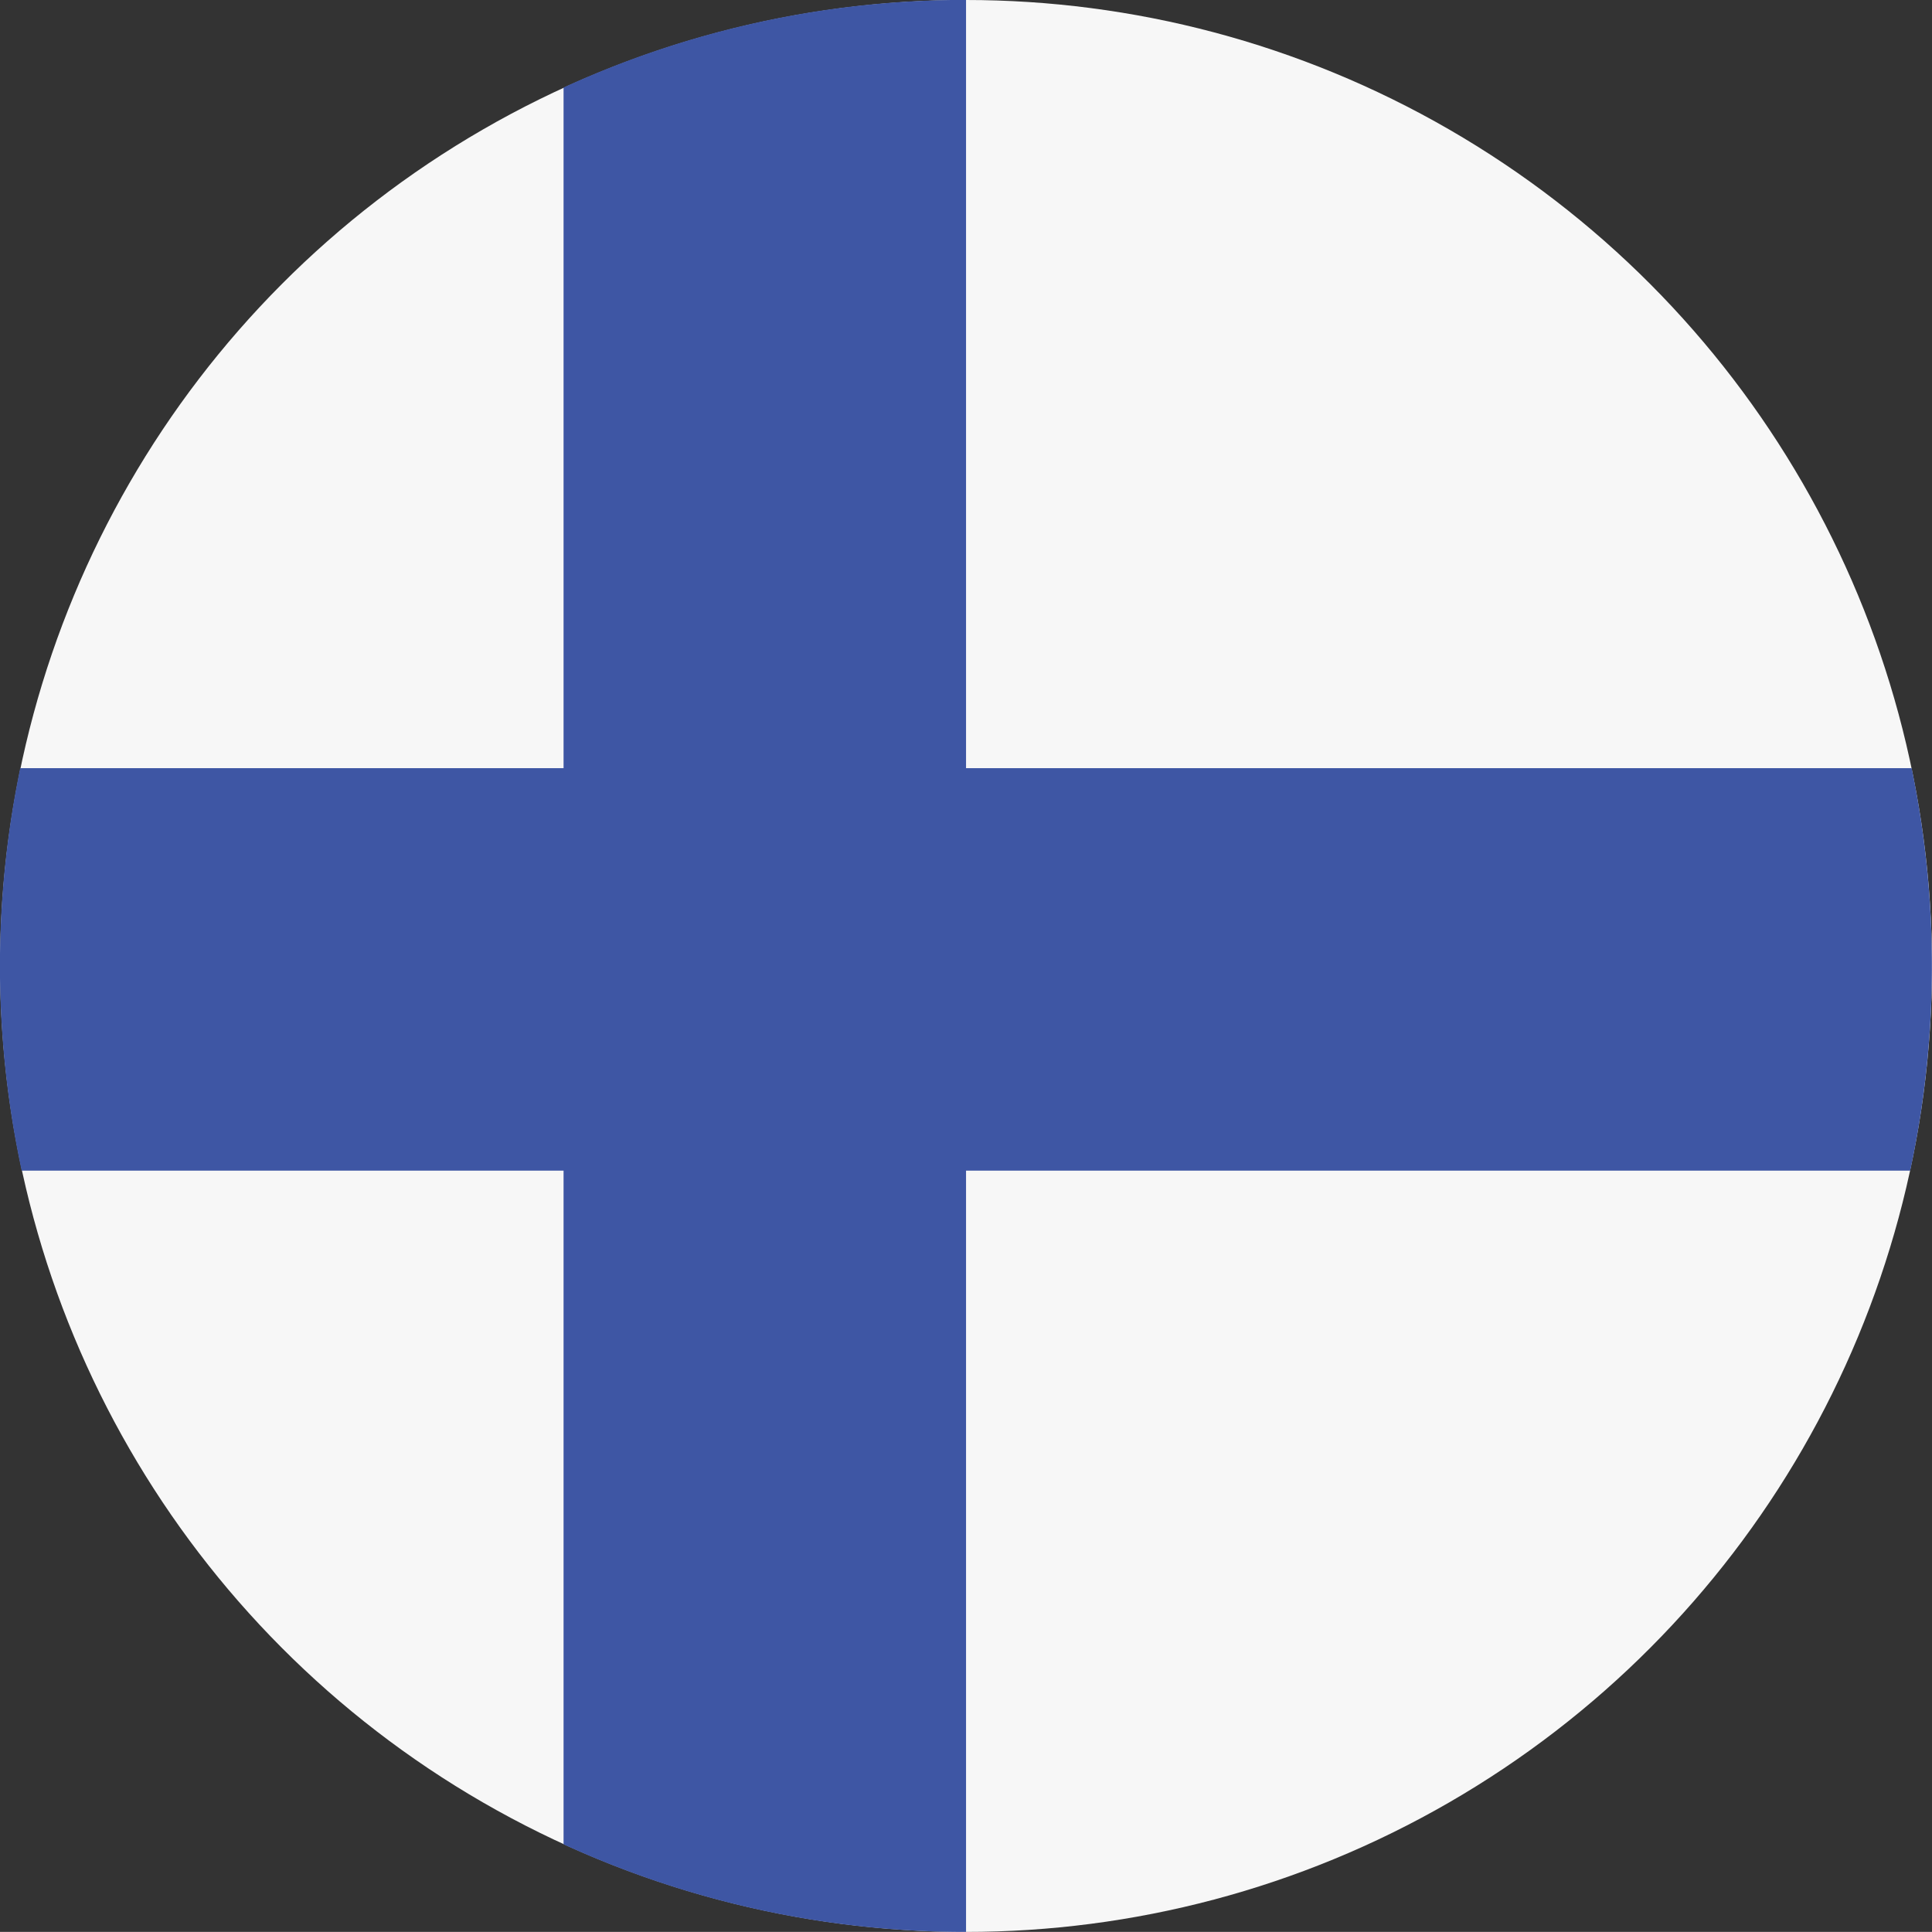 <svg xmlns="http://www.w3.org/2000/svg" width="24.001" height="24" viewBox="0 0 24.001 24">
  <rect x="0" y="0" width="24.001" height="24" fill="#333333" stroke="none"/>
  <g id="fi" transform="translate(-177.999 -70.5)">
    <circle id="Ellipse_70" data-name="Ellipse 70" cx="12" cy="12" r="12" transform="translate(178 70.5)" fill="#f7f7f7"/>
    <path id="Intersection_1" data-name="Intersection 1" d="M10706,1808.369V1800h-6.732a12.115,12.115,0,0,1-.018-5h6.75v-8.456a11.957,11.957,0,0,1,5-1.088V1795h11.747a12.115,12.115,0,0,1-.018,5H10711v9.457A11.959,11.959,0,0,1,10706,1808.369Z" transform="translate(-10521 -1714.957)" fill="#3e56a4"/>
  </g>
</svg>
